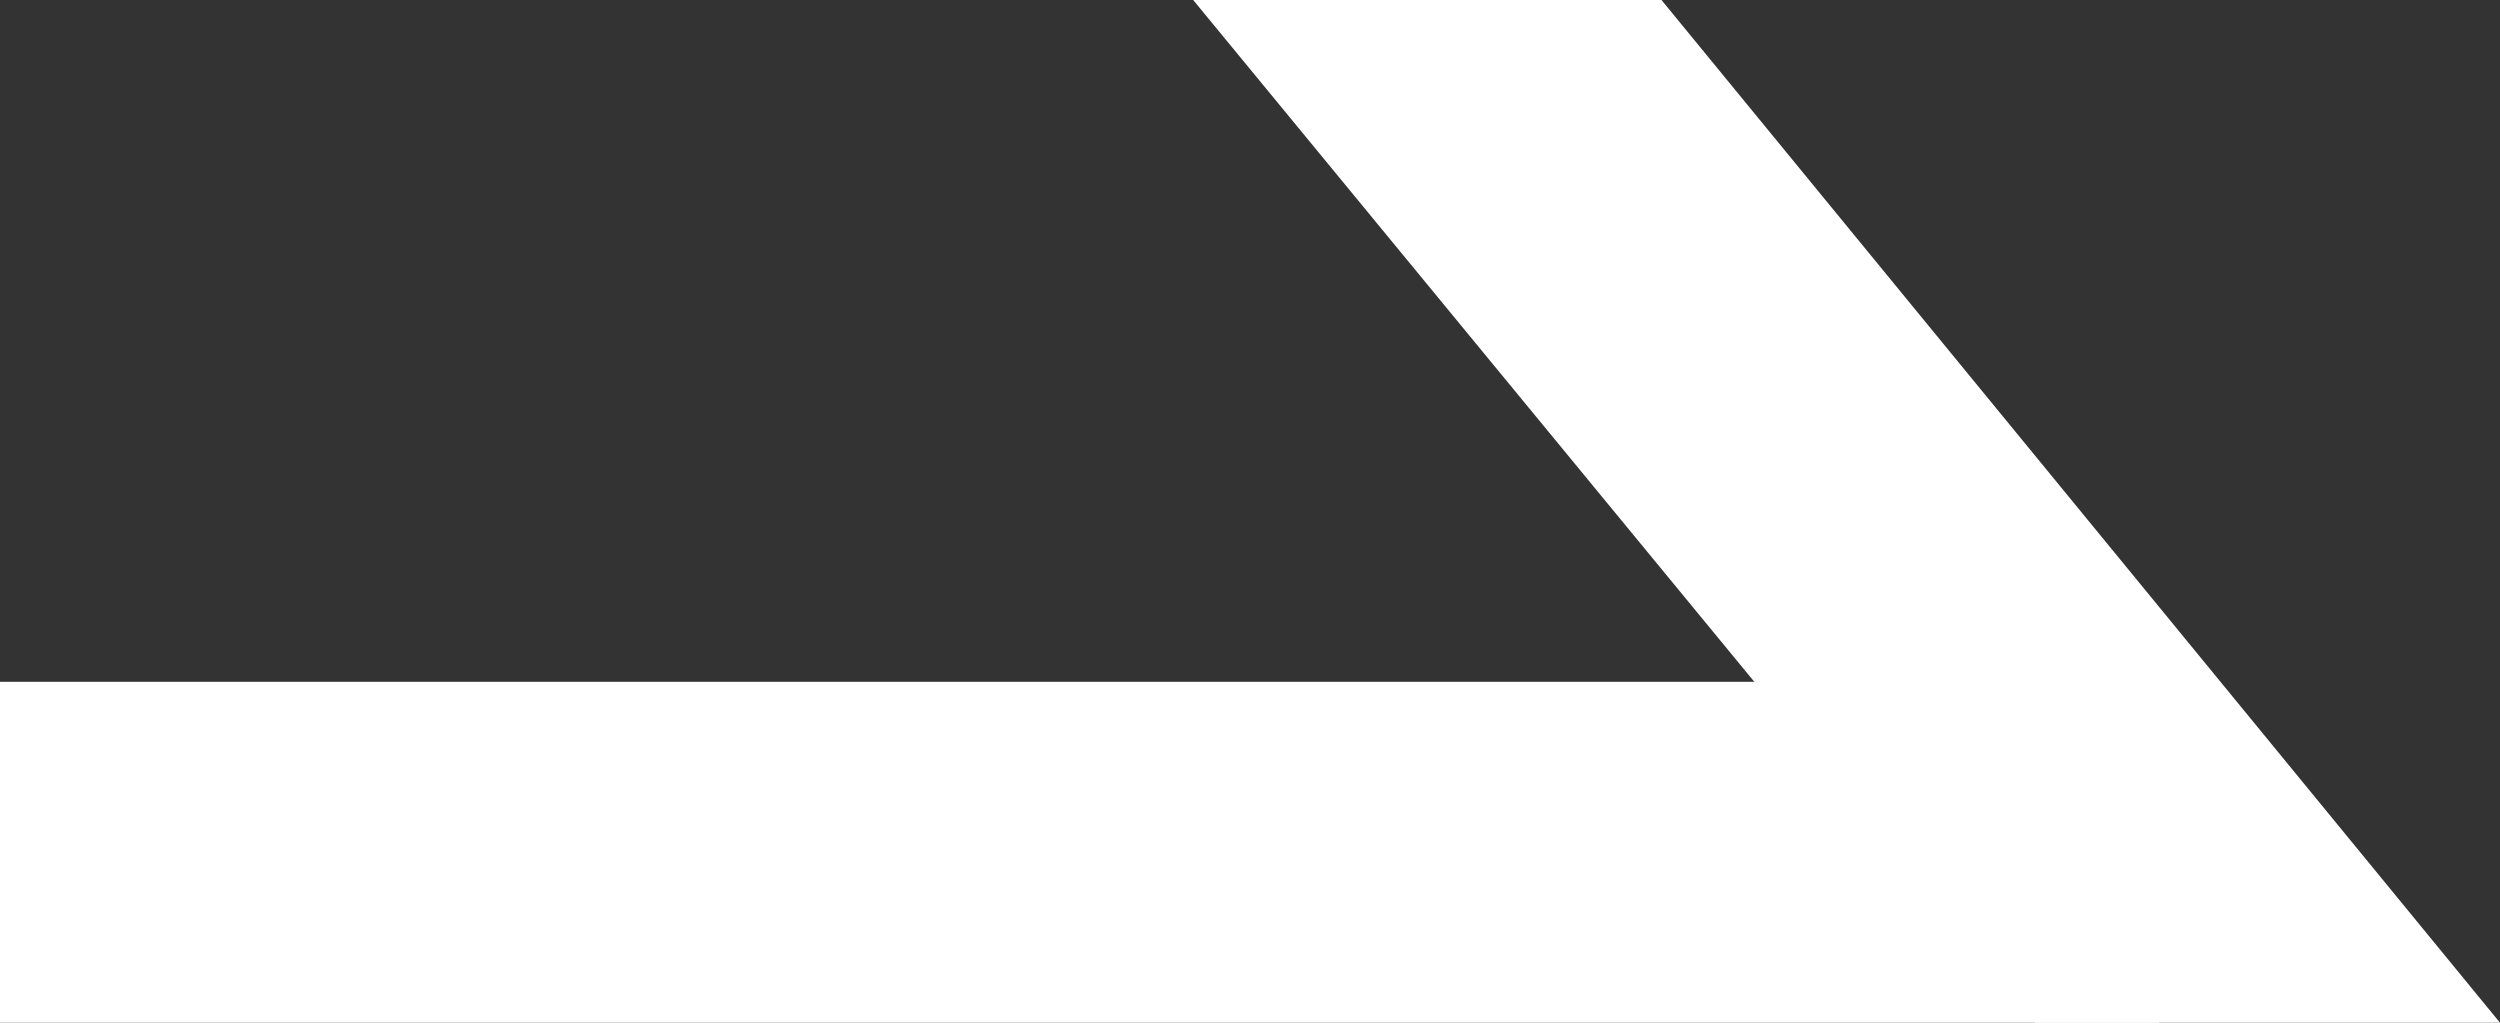 <?xml version="1.0" encoding="UTF-8"?>
<svg xmlns="http://www.w3.org/2000/svg" width="22" height="9" viewBox="0 0 22 9" fill="none">
  <rect x="0" y="0" width="22" height="9" fill="#333333" stroke="none"/>
  <path d="M10.5 0H14.621L22 9H17.907L10.5 0Z" fill="white"></path>
  <path d="M0 6H19V9H0V6Z" fill="white"></path>
</svg>
